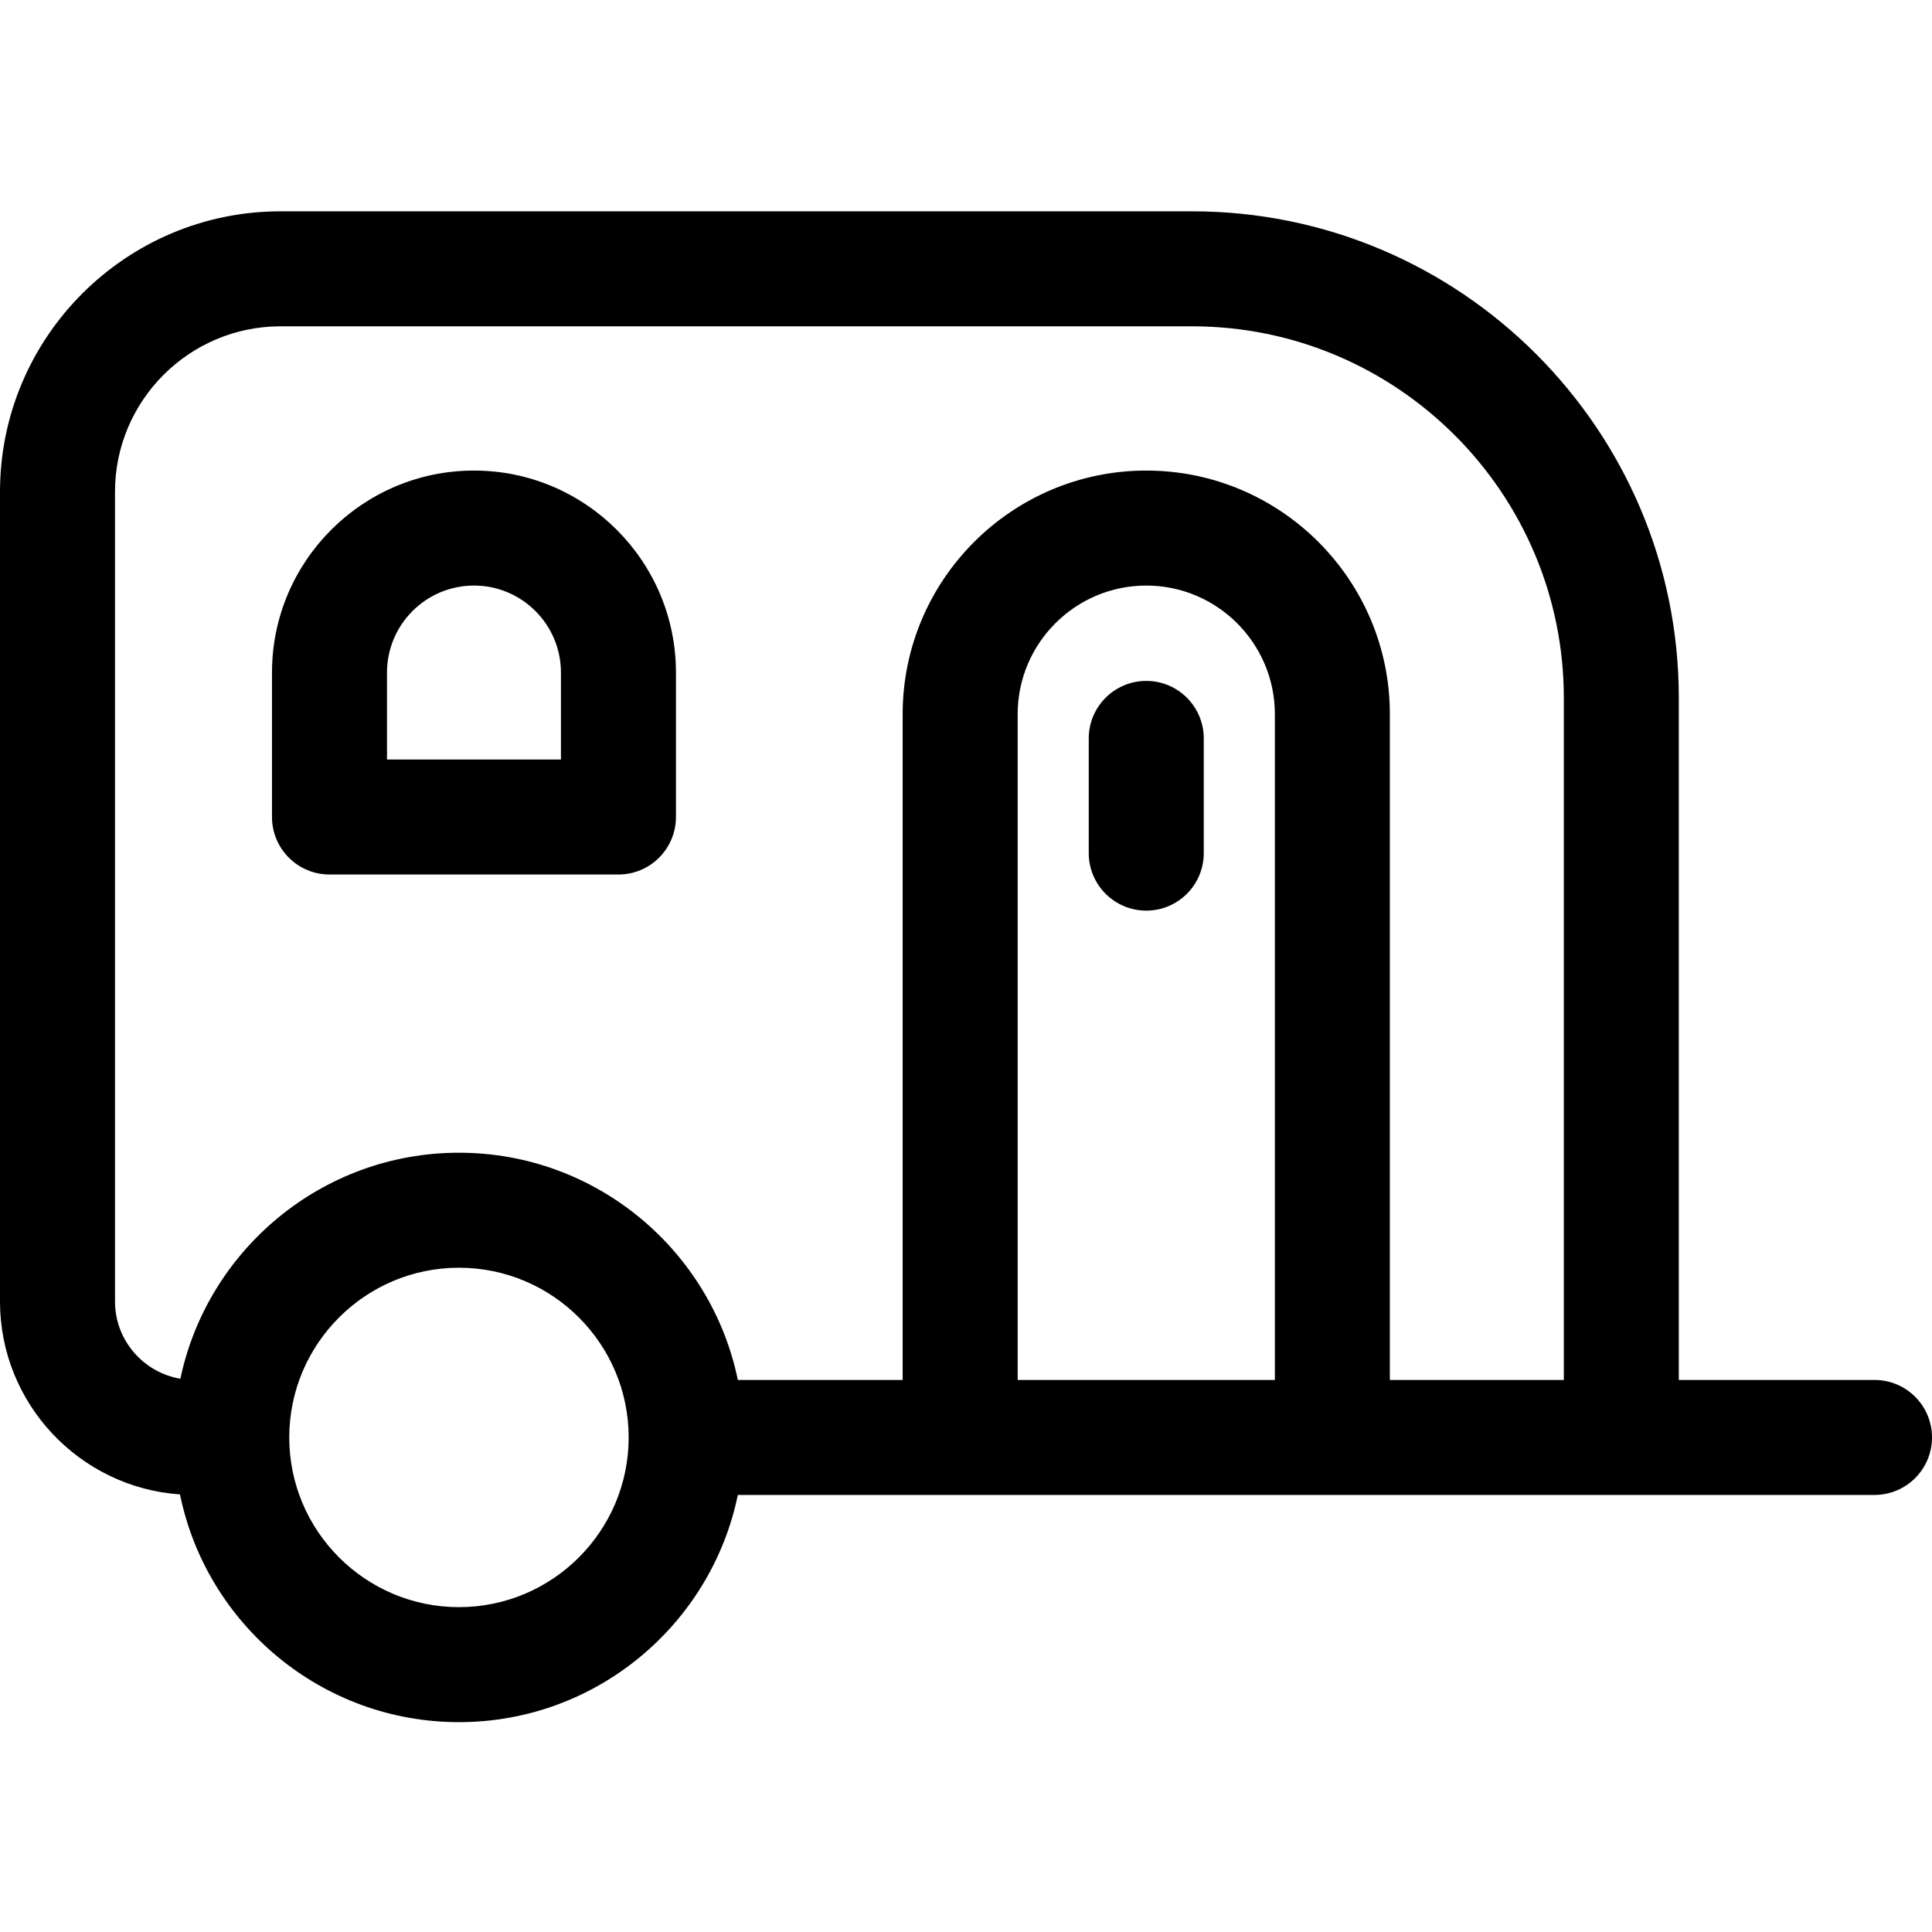 <?xml version="1.0" encoding="UTF-8"?> <svg xmlns="http://www.w3.org/2000/svg" height="512pt" viewBox="0 -56 512 512" width="512pt"><path d="m87.32 175.754h76.574c8.414 0 15.238-6.824 15.238-15.238v-38.289c0-29.512-24.012-53.523-53.527-53.523-29.512 0-53.523 24.012-53.523 53.523v38.289c0 8.414 6.824 15.238 15.238 15.238zm15.238-53.527c0-12.707 10.34-23.047 23.047-23.047 12.711 0 23.051 10.34 23.051 23.047v23.051h-46.098zm0 0"></path><path d="m496.762 309.699h-51.859v-180.719c0-71.121-57.859-128.98-128.98-128.98h-241.574c-40.996 0-74.348 33.352-74.348 74.348v214.547c0 27.07 21.09 49.293 47.699 51.141 7.012 34.391 37.496 60.352 73.93 60.352 36.387 0 66.836-25.891 73.902-60.215h301.23c8.414 0 15.238-6.82 15.238-15.238 0-8.414-6.824-15.234-15.238-15.234zm-466.285-20.805v-214.547c0-24.191 19.68-43.871 43.871-43.871h241.574c54.316 0 98.508 44.188 98.508 98.504v180.719h-46.102v-176.441c0-35.598-28.961-64.555-64.559-64.555-35.594 0-64.555 28.957-64.555 64.555v176.441h-43.68c-7.07-34.324-37.52-60.215-73.906-60.215-36.27 0-66.641 25.734-73.828 59.898-9.816-1.664-17.324-10.207-17.324-20.488zm239.215 20.805v-176.441c0-18.793 15.289-34.078 34.078-34.078 18.793 0 34.082 15.285 34.082 34.078v176.441zm-103.09 15.238c0 24.797-20.172 44.973-44.973 44.973-24.801 0-44.973-20.176-44.973-44.973 0-24.801 20.176-44.977 44.973-44.977 24.801 0 44.973 20.176 44.973 44.977zm0 0"></path><path d="m303.77 124.449c-8.414 0-15.238 6.824-15.238 15.238v30.398c0 8.418 6.824 15.238 15.238 15.238 8.418 0 15.238-6.82 15.238-15.238v-30.398c0-8.414-6.82-15.238-15.238-15.238zm0 0"></path></svg> 